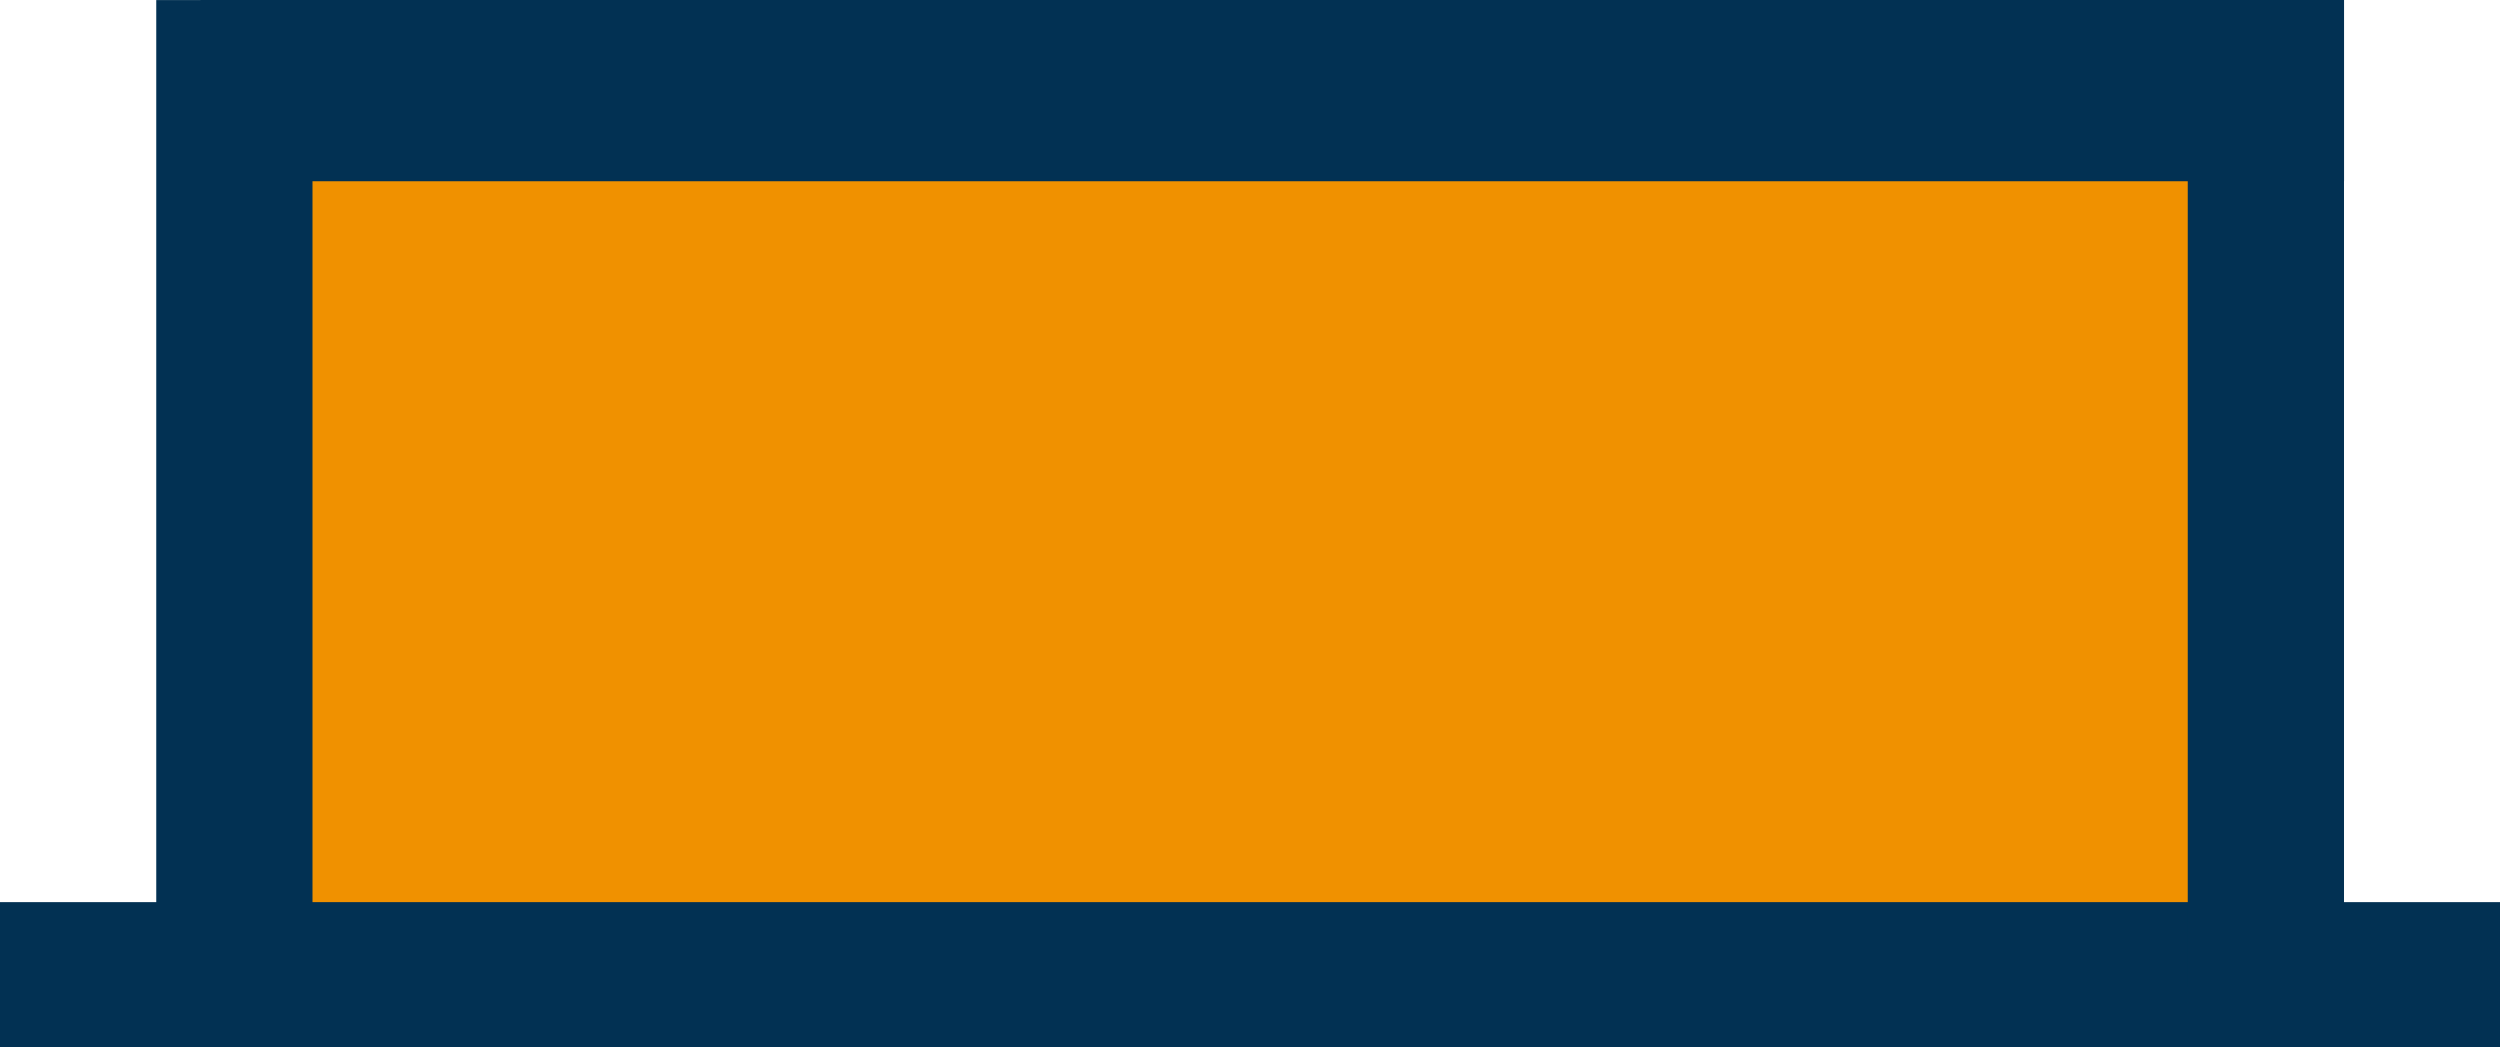 <svg xmlns="http://www.w3.org/2000/svg" width="58.719" height="24.594" viewBox="0 0 58.719 24.594">
  <g id="icon-erdgeschoss-nicht-unterkellert-flachdach" transform="translate(2838.359 12889.594)">
    <rect id="Rectangle_2606" data-name="Rectangle 2606" width="48" height="20" transform="translate(-2833 -12887)" fill="#f09100"/>
    <g id="icon-einfamilienhaus" transform="translate(-2838.359 -12953.09)">
      <g id="_1" data-name="1" transform="translate(0 0.005)">
        <rect id="Rectangle_2506" data-name="Rectangle 2506" width="58.719" height="3.405" transform="translate(0 84.68)" fill="#023153"/>
        <path id="Path_5741" data-name="Path 5741" d="M51.551,37.59H3.835c-1.014,0-1.835-.315-1.835-.7V13H5.67V36.185H49.715V13h3.67V36.887C53.386,37.275,52.564,37.59,51.551,37.59Z" transform="translate(1.67 50.492)" fill="#023153"/>
        <rect id="Rectangle_2513" data-name="Rectangle 2513" width="4.257" height="50.347" transform="translate(55.056 63.491) rotate(90)" fill="#023153"/>
      </g>
    </g>
  </g>
</svg>